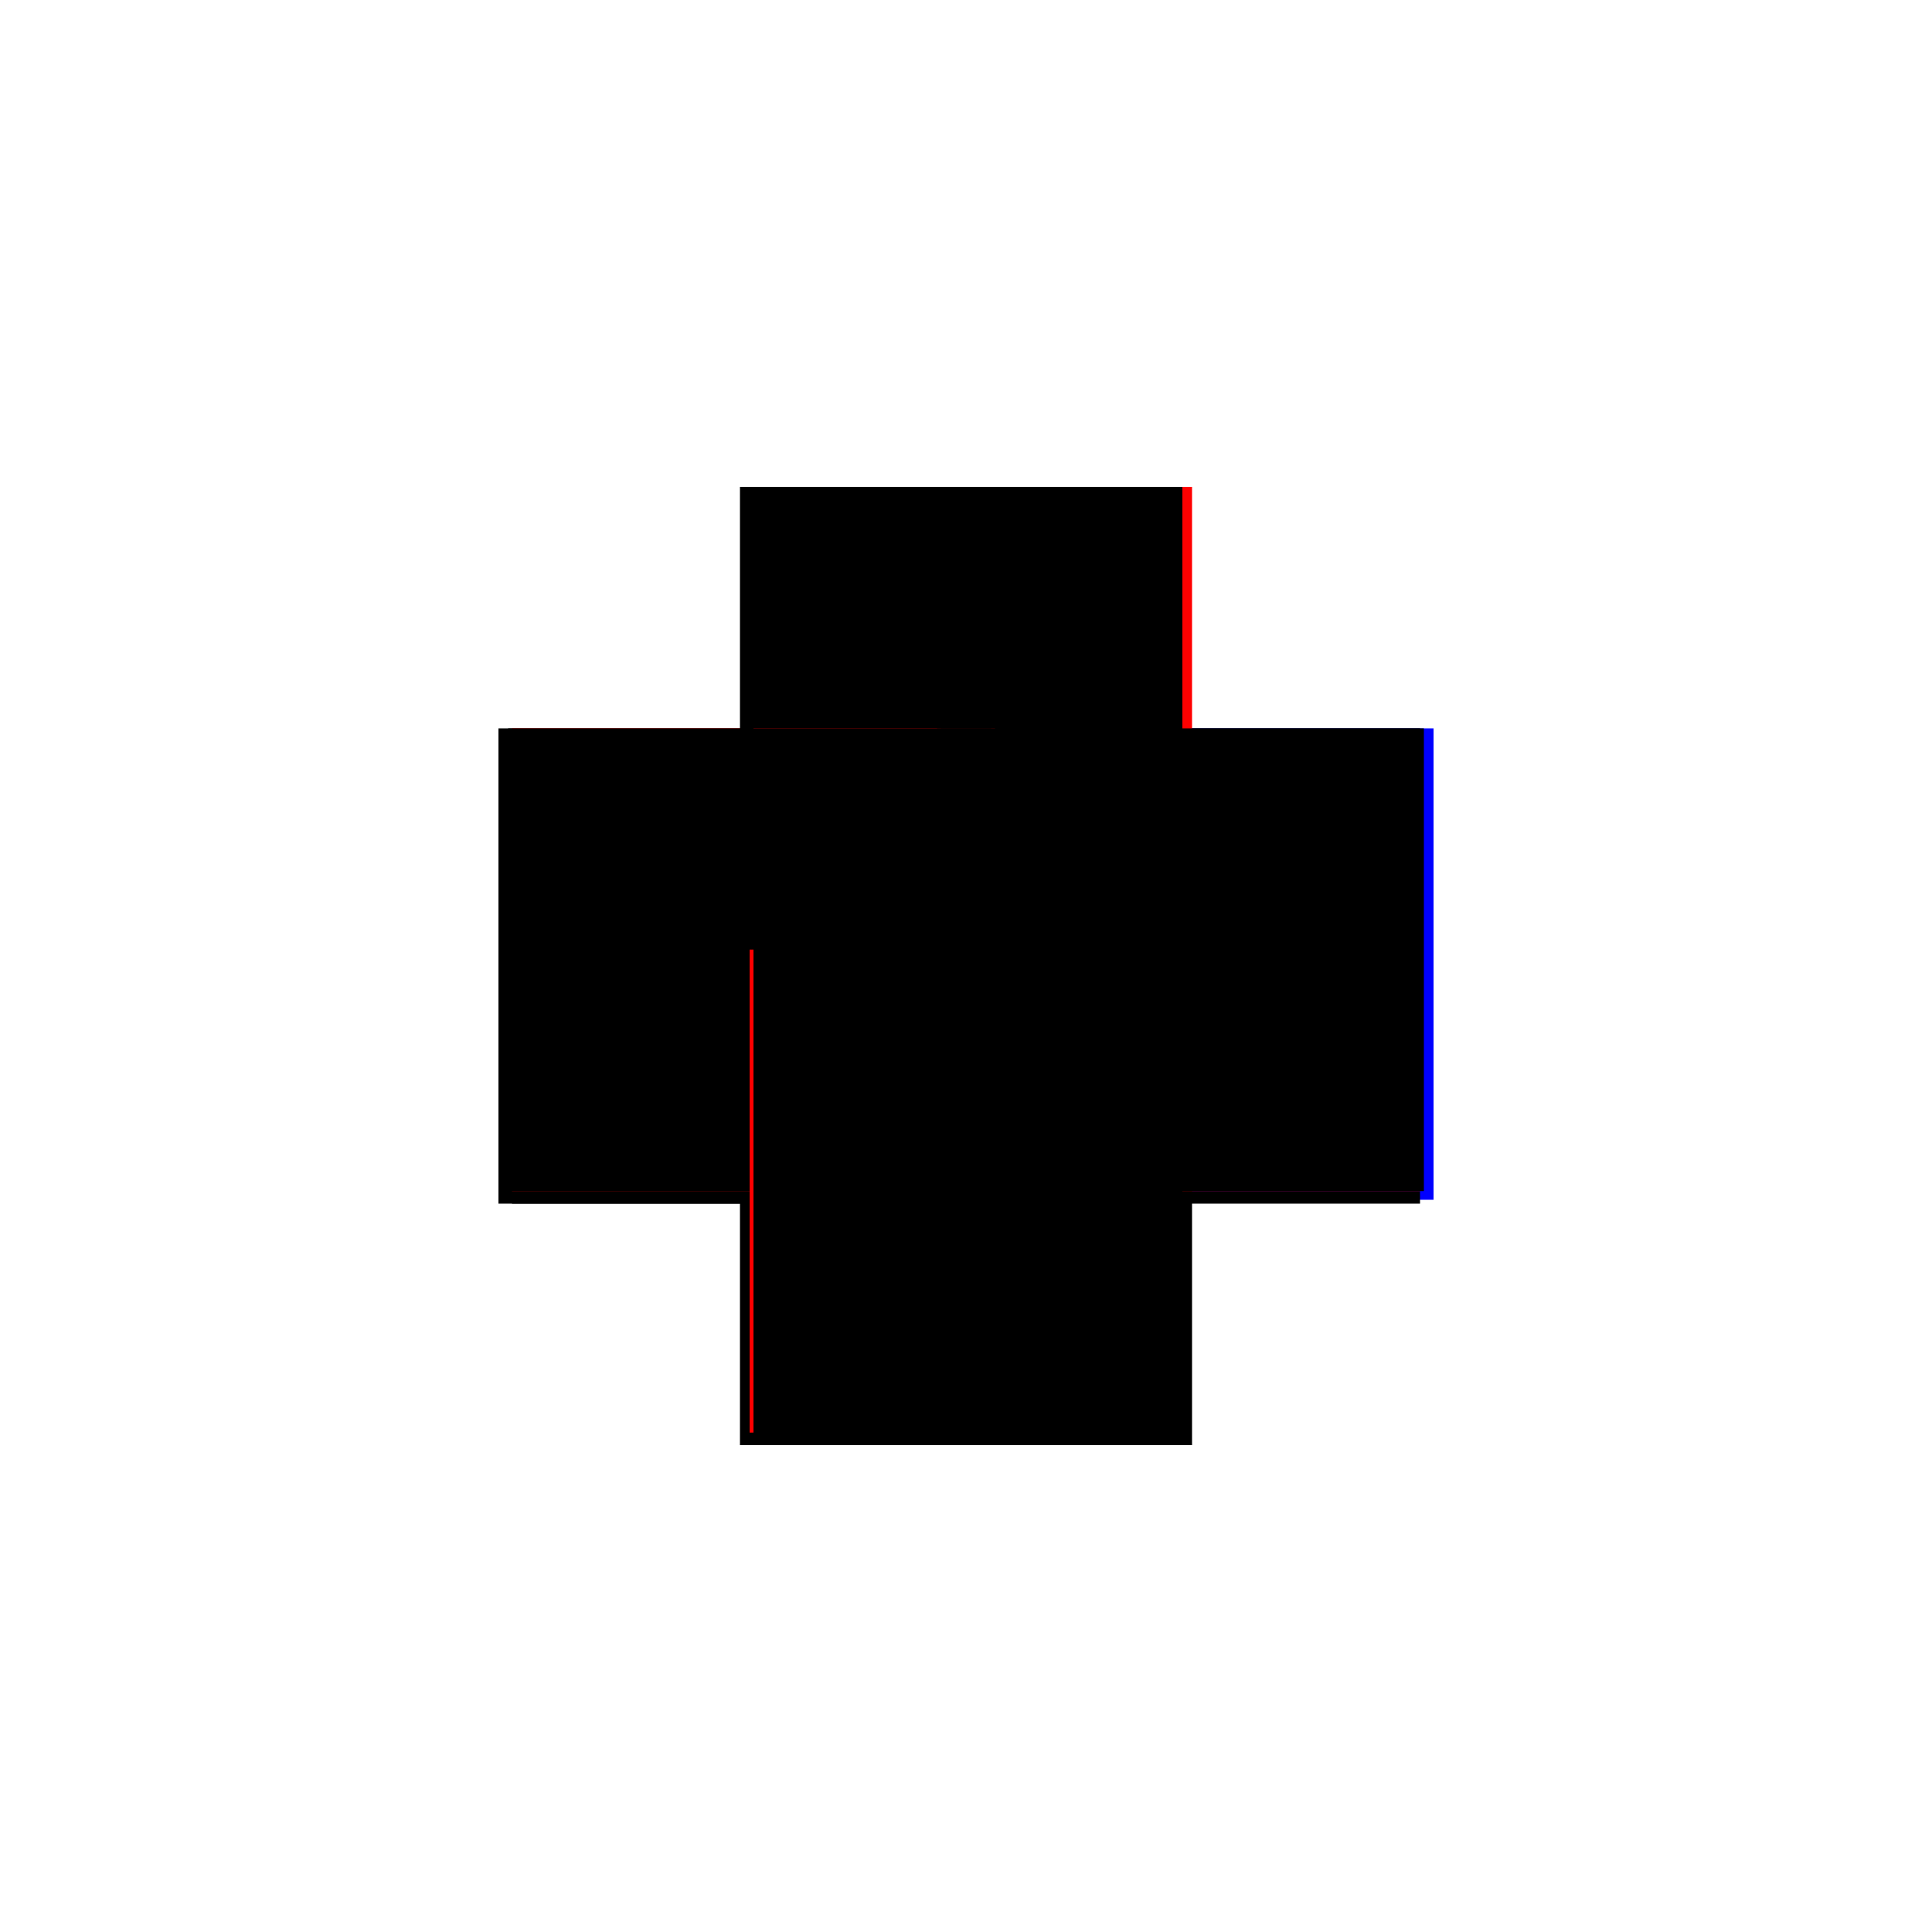 <?xml version="1.0" encoding="utf-8" ?>
<svg xmlns="http://www.w3.org/2000/svg" xmlns:ev="http://www.w3.org/2001/xml-events" xmlns:xlink="http://www.w3.org/1999/xlink" baseProfile="full" height="100%" version="1.1" viewBox="-1,-1,2,2" width="100%">
  <defs>
    <style type="text/css"><![CDATA[.vectorEffectClass {vector-effect: non-scaling-stroke;}]]></style>
  </defs>
  <line class="vectorEffectClass" fill="none" stroke="black" stroke-width="0.5" x1="-0.234" x2="-0.234" y1="0.246" y2="-0.246"/>
  <line class="vectorEffectClass" fill="none" stroke="blue" stroke-width="0.5" x1="0.234" x2="0.234" y1="0.242" y2="-0.246"/>
  <line class="vectorEffectClass" fill="none" stroke="black" stroke-width="0.5" x1="-0.22" x2="-0.22" y1="0.229" y2="-0.231"/>
  <line class="vectorEffectClass" fill="none" stroke="black" stroke-width="0.5" x1="0.22" x2="0.22" y1="0.229" y2="-0.231"/>
  <line class="vectorEffectClass" fill="none" stroke="black" stroke-width="0.5" x1="-0.22" x2="0.22" y1="0.246" y2="0.246"/>
  <line class="vectorEffectClass" fill="none" stroke="red" stroke-width="0.5" x1="-0.22" x2="0.22" y1="0.229" y2="0.229"/>
  <line class="vectorEffectClass" fill="none" stroke="red" stroke-width="0.5" x1="-0.22" x2="0.22" y1="-0.231" y2="-0.231"/>
  <line class="vectorEffectClass" fill="none" stroke="black" stroke-width="0.5" x1="-0.22" x2="0.22" y1="-0.246" y2="-0.246"/>
  <line class="vectorEffectClass" fill="none" stroke="red" stroke-width="0.5" x1="-0.22" x2="-0.22" y1="-0.231" y2="-0.246"/>
  <line class="vectorEffectClass" fill="none" stroke="black" stroke-width="0.5" x1="0.22" x2="0.22" y1="-0.231" y2="-0.246"/>
  <line class="vectorEffectClass" fill="none" stroke="black" stroke-width="0.5" x1="-0.234" x2="-0.22" y1="0.246" y2="0.246"/>
  <line class="vectorEffectClass" fill="none" stroke="black" stroke-width="0.5" x1="0.22" x2="0.234" y1="0.246" y2="0.246"/>
  <line class="vectorEffectClass" fill="none" stroke="black" stroke-width="0.5" x1="-0.22" x2="-0.22" y1="0.246" y2="0.233"/>
  <line class="vectorEffectClass" fill="none" stroke="black" stroke-width="0.5" x1="0.22" x2="0.22" y1="0.246" y2="0.233"/>
  <line class="vectorEffectClass" fill="none" stroke="black" stroke-width="0.5" x1="-0.234" x2="-0.224" y1="-0.246" y2="-0.246"/>
  <line class="vectorEffectClass" fill="none" stroke="red" stroke-width="0.5" x1="0.224" x2="0.234" y1="-0.246" y2="-0.246"/>
  <line class="vectorEffectClass" fill="none" stroke="black" stroke-width="0.5" x1="-0.224" x2="-0.22" y1="-0.246" y2="-0.246"/>
  <line class="vectorEffectClass" fill="none" stroke="black" stroke-width="0.5" x1="0.22" x2="0.224" y1="-0.246" y2="-0.246"/>
  <line class="vectorEffectClass" fill="none" stroke="red" stroke-width="0.5" x1="-0.22" x2="-0.22" y1="0.233" y2="0.229"/>
  <line class="vectorEffectClass" fill="none" stroke="red" stroke-width="0.5" x1="0.22" x2="0.22" y1="0.233" y2="0.229"/>
  <line class="vectorEffectClass" fill="none" stroke="black" stroke-dasharray="5.0 5.0" stroke-width="0.5" x1="-0.224" x2="-0.224" y1="0.233" y2="-0.246"/>
  <line class="vectorEffectClass" fill="none" stroke="black" stroke-dasharray="5.0 5.0" stroke-width="0.5" x1="0.224" x2="0.224" y1="0.233" y2="-0.246"/>
  <line class="vectorEffectClass" fill="none" stroke="black" stroke-dasharray="5.0 5.0" stroke-width="0.5" x1="-0.22" x2="0.22" y1="0.233" y2="0.233"/>
  <line class="vectorEffectClass" fill="none" stroke="black" stroke-dasharray="5.0 5.0" stroke-width="0.5" x1="0.22" x2="0.224" y1="0.233" y2="0.233"/>
  <line class="vectorEffectClass" fill="none" stroke="red" stroke-dasharray="5.0 5.0" stroke-width="0.5" x1="-0.224" x2="-0.22" y1="0.233" y2="0.233"/>
</svg>
